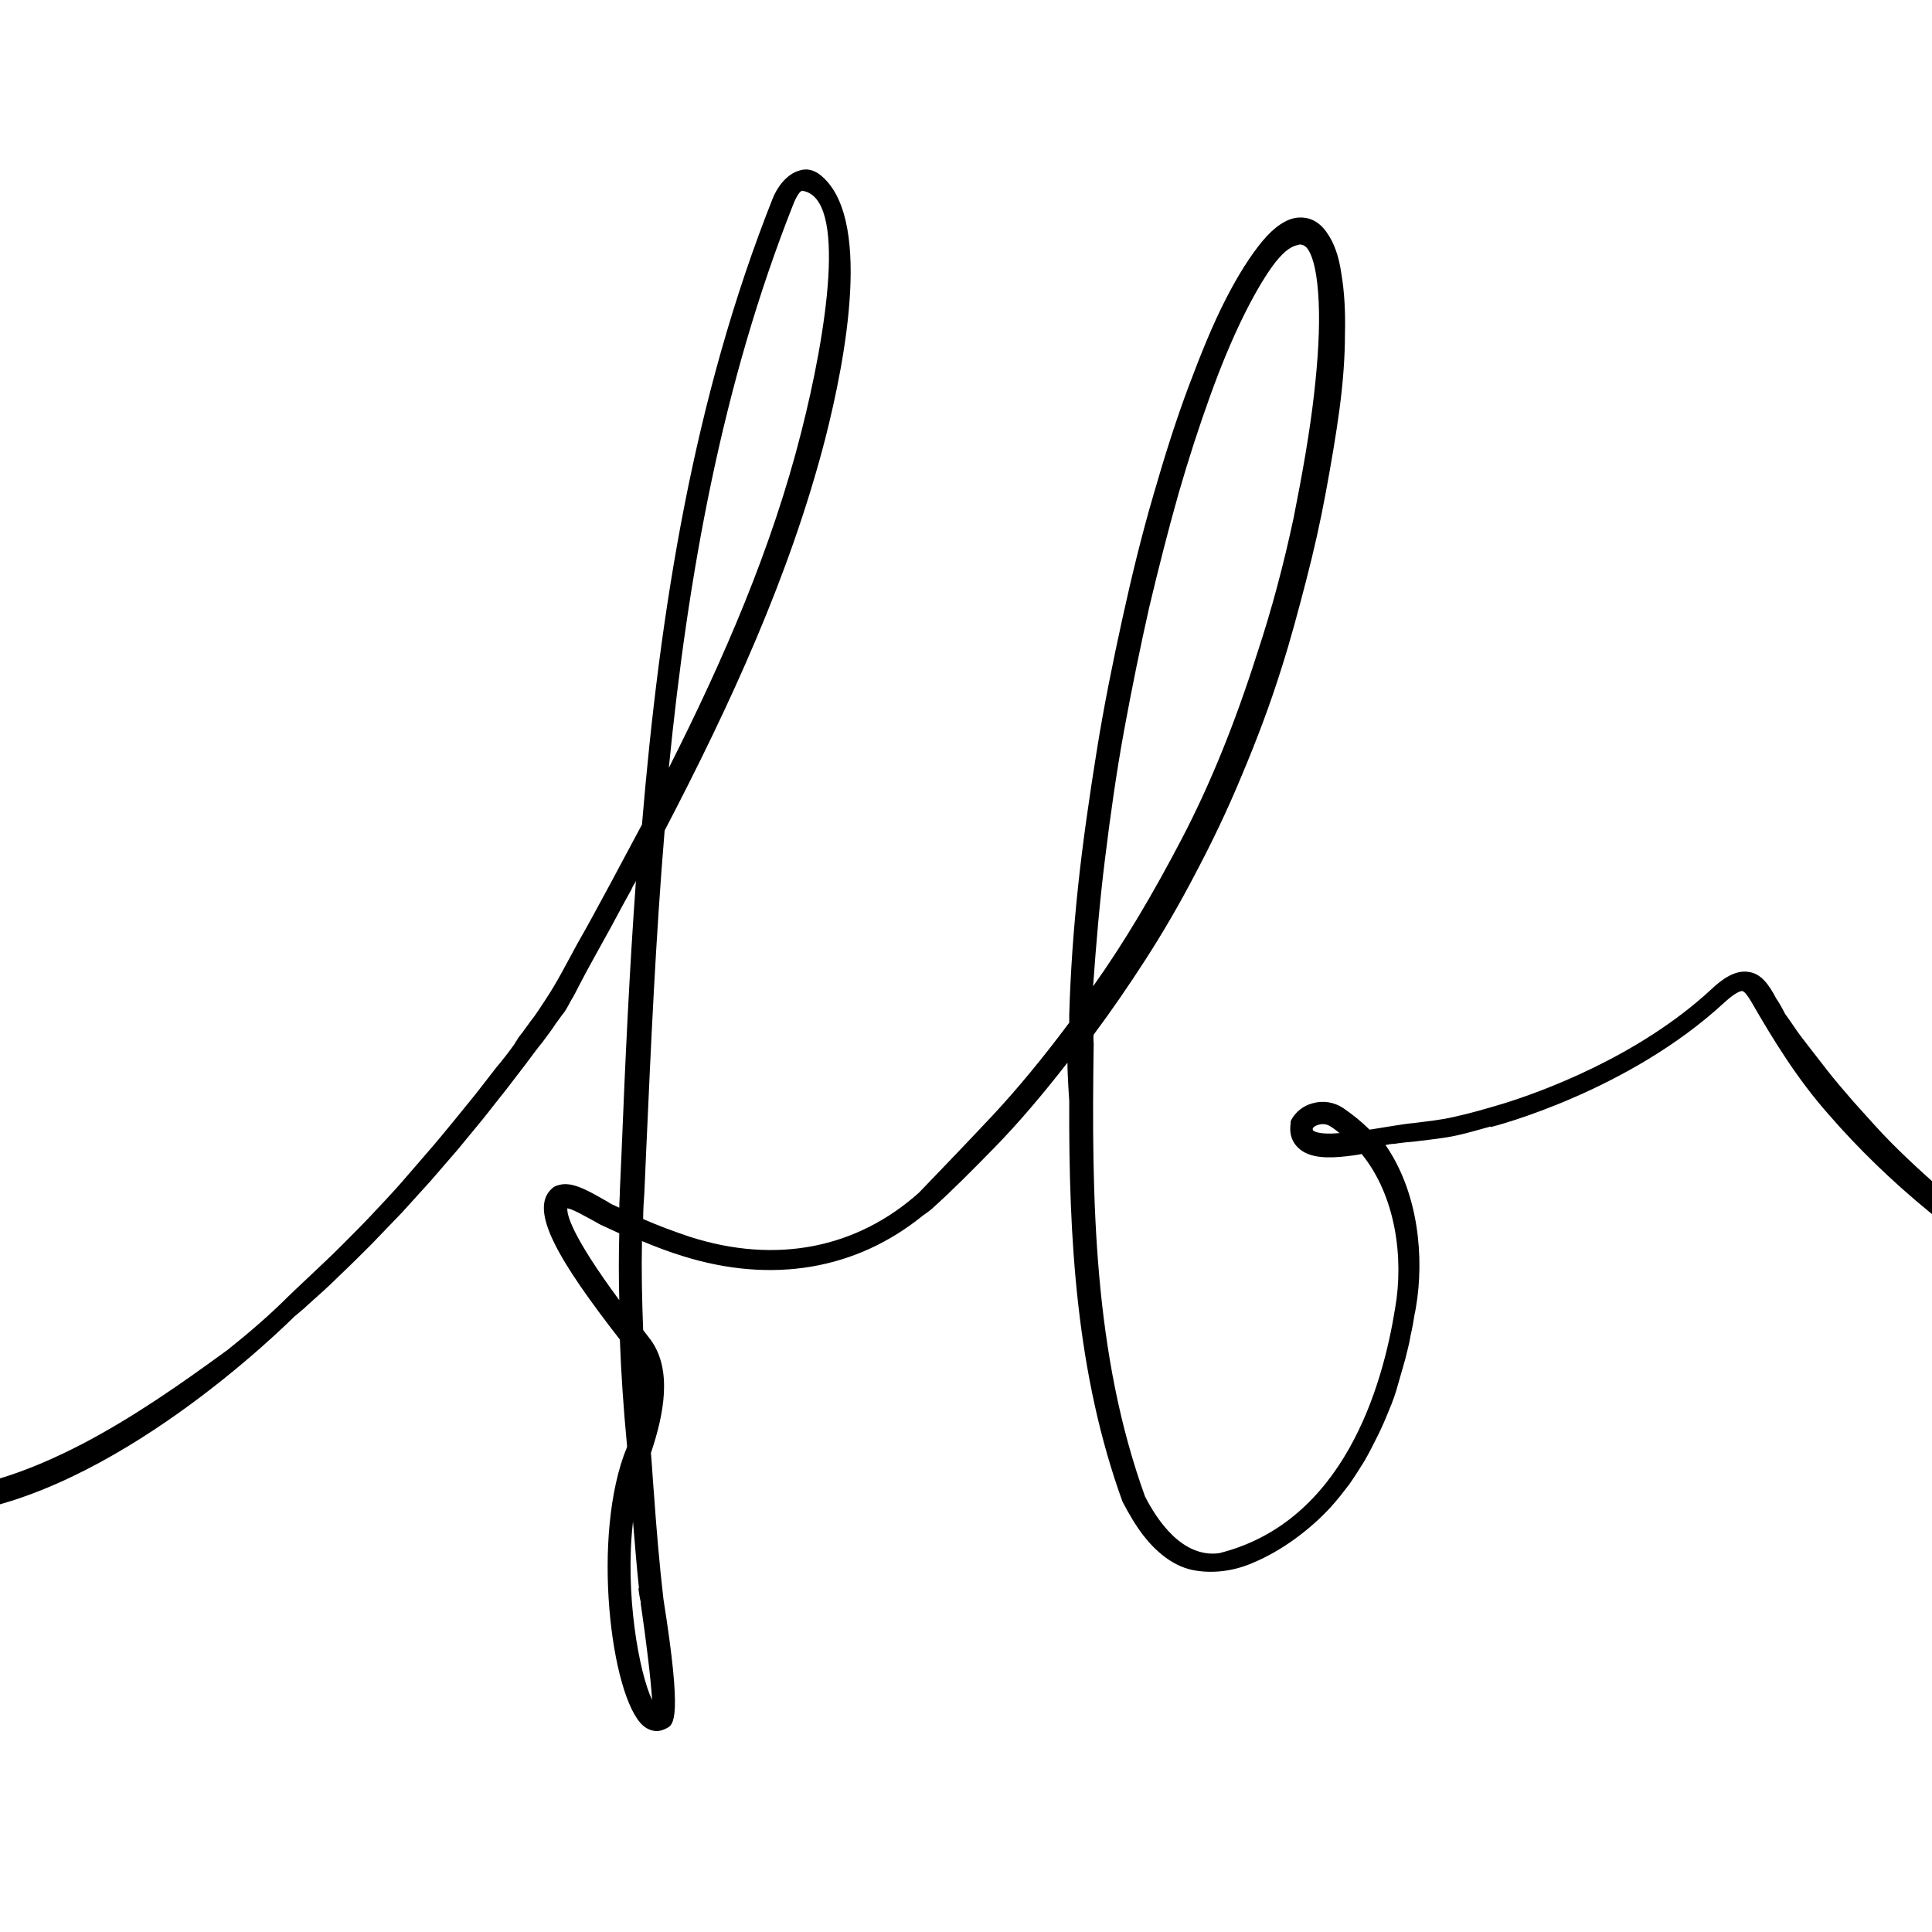 <?xml version="1.0" encoding="UTF-8"?> <svg xmlns="http://www.w3.org/2000/svg" xmlns:xlink="http://www.w3.org/1999/xlink" width="512px" height="512px" viewBox="0 0 512 512" version="1.1"><g id="surface1"><rect x="0" y="0" width="512" height="512" style="fill:rgb(100%,100%,100%);fill-opacity:1;stroke:none;"></rect><path style=" stroke:none;fill-rule:nonzero;fill:rgb(0%,0%,0%);fill-opacity:1;" d="M 596.016 324.953 C 594.117 325.113 593.961 325.582 593.645 327.008 C 590.953 333.492 587.633 337.129 582.57 339.5 C 579.727 340.926 576.723 341.238 573.559 341.238 C 570.238 341.238 566.914 341.082 563.754 340.609 C 558.848 339.82 553.793 338.711 549.203 336.816 C 545.094 335.23 541.141 333.332 537.344 331.277 C 533.391 329.066 529.594 326.691 525.957 324.164 C 522.32 321.629 518.684 318.785 515.359 315.938 C 512.039 313.094 508.719 310.086 505.555 307.082 C 502.551 304.234 499.543 301.23 496.699 298.066 C 494.168 295.219 491.48 292.375 489.109 289.527 C 486.895 286.996 484.836 284.469 482.785 281.777 C 481.199 279.723 479.461 277.508 477.879 275.453 C 476.773 274.027 475.664 272.449 474.719 271.023 C 474.242 270.391 473.77 269.602 473.137 268.812 C 472.184 266.91 471.238 265.332 470.766 264.699 C 468.707 260.746 466.652 258.055 463.492 257.582 C 459.848 256.949 456.371 259.48 453.523 262.168 C 434.074 280.195 407.98 289.527 398.172 292.531 C 393.902 293.797 389.633 295.062 385.203 296.012 C 381.883 296.805 378.406 297.121 374.926 297.59 C 373.027 297.75 371.133 298.066 369.074 298.383 C 367.176 298.699 365.121 299.016 363.223 299.332 C 363.066 299.332 363.066 299.332 362.906 299.332 C 360.848 297.277 358.48 295.379 355.949 293.637 C 353.574 292.059 350.57 291.582 347.883 292.375 C 345.352 293.008 343.297 294.746 342.188 296.805 L 342.031 297.277 L 342.031 297.75 C 341.555 301.074 342.824 302.969 343.93 304.078 C 346.934 307.082 352.156 306.922 356.582 306.449 C 358.004 306.289 359.43 306.133 360.848 305.816 C 369.863 316.887 372.082 333.332 369.707 346.777 C 366.387 367.496 356.109 403.395 323.055 411.617 C 313.25 412.879 306.605 402.762 303.445 396.59 C 289.84 358.953 289.211 318.309 289.84 276.559 C 289.84 276.559 289.684 274.977 289.84 274.184 C 294.43 268.02 299.016 261.379 303.602 254.258 C 308.188 247.145 312.617 239.551 316.887 231.328 C 321.16 223.262 325.266 214.723 329.066 205.551 C 332.859 196.535 336.5 187.047 339.66 176.926 C 342.031 169.496 344.09 161.746 346.145 153.836 C 348.199 145.93 349.938 138.18 351.363 130.434 C 352.789 122.684 354.051 115.41 355 108.289 C 355.949 101.172 356.426 94.531 356.426 88.52 C 356.582 82.512 356.266 77.137 355.477 72.547 C 354.84 67.965 353.574 64.484 351.836 61.953 C 349.781 58.793 347.094 57.367 343.773 57.684 C 340.926 58 337.762 60.059 334.598 63.852 C 331.438 67.648 328.117 72.863 324.797 79.352 C 321.473 85.832 318.309 93.582 314.988 102.441 C 311.668 111.297 308.664 120.785 305.656 131.223 C 302.652 141.5 299.965 152.414 297.438 163.957 C 294.902 175.5 292.531 187.203 290.633 199.066 C 288.738 210.926 286.996 222.789 285.73 234.648 C 284.469 246.508 283.676 257.898 283.359 268.969 L 283.359 271.023 C 276.402 280.355 269.602 288.578 263.117 295.535 C 256.633 302.496 243.504 316.098 243.504 316.098 C 227.059 330.805 205.711 335.074 182.934 327.801 C 178.668 326.375 174.398 324.797 170.445 323.055 C 170.445 320.684 170.602 318.309 170.762 316.098 L 171.23 305.344 C 172.5 277.035 173.766 248.566 176.137 220.102 C 193.531 186.734 209.348 152.414 218.676 116.355 C 224.211 94.691 231.328 56.891 217.098 46.141 C 215.512 45.031 213.777 44.555 211.875 45.188 C 208.398 46.141 205.867 49.777 204.762 52.621 C 183.727 105.602 174.871 161.902 170.129 218.516 C 167.277 223.895 164.434 229.117 161.586 234.492 C 158.742 239.711 155.891 245.09 152.887 250.305 C 150.199 255.207 147.668 260.27 144.504 265.016 C 143.242 266.91 141.977 268.969 140.551 270.707 C 139.918 271.656 139.133 272.605 138.5 273.555 C 138.18 274.027 137.707 274.5 137.391 274.977 C 137.23 275.293 137.074 275.453 136.914 275.77 C 136.758 275.926 136.441 276.402 136.441 276.559 C 134.859 278.773 133.277 280.832 131.535 282.883 C 129.641 285.258 127.898 287.629 126.004 290 C 123.945 292.531 121.891 295.062 119.832 297.59 C 117.621 300.281 115.41 302.969 113.191 305.5 C 110.824 308.188 108.449 311.035 106.078 313.723 C 103.547 316.57 101.016 319.258 98.488 321.945 C 95.953 324.637 93.266 327.324 90.578 330.012 C 87.891 332.703 85.199 335.23 82.355 337.918 C 80.297 339.82 76.344 343.613 76.344 343.613 C 71.285 348.676 65.906 353.258 60.371 357.688 C 48.039 366.703 35.387 375.559 21.785 382.676 C 7.711 389.949 -8.105 395.961 -24.234 395.012 C -43.844 393.746 -56.973 378.879 -65.195 362.434 C -65.195 362.434 -65.195 362.273 -65.355 362.273 C -66.148 361.008 -68.199 360.219 -70.102 360.219 C -70.57 360.219 -71.203 360.219 -71.68 360.379 C -72.312 360.535 -72.629 361.168 -72.789 361.641 C -72.789 361.801 -72.789 361.957 -72.789 361.957 C -72.789 362.273 -72.629 362.75 -72.473 363.066 C -72.312 363.383 -72.156 363.855 -71.996 364.172 C -71.68 364.961 -71.363 365.594 -71.047 366.227 C -70.414 367.496 -69.785 368.914 -69.152 370.18 C -68.516 371.449 -67.727 372.711 -67.094 373.977 C -66.301 375.242 -65.512 376.508 -64.723 377.773 C -63.93 378.879 -63.297 379.832 -62.504 380.934 C -57.922 386.789 -52.543 392.953 -45.43 395.805 L -45.586 395.805 C -42.895 397.223 -40.051 398.492 -37.203 399.441 C -31.984 401.02 -26.453 401.812 -21.074 401.812 C 21.469 401.812 68.277 358.48 78.086 348.832 C 79.191 347.883 80.457 346.934 81.562 345.828 C 84.41 343.297 87.418 340.609 90.105 337.918 C 92.949 335.23 95.641 332.543 98.488 329.695 C 101.172 326.848 103.859 324.164 106.551 321.312 C 109.082 318.469 111.613 315.781 114.145 312.934 C 116.512 310.242 118.887 307.398 121.258 304.711 C 123.477 302.02 125.688 299.332 127.898 296.645 C 129.957 294.113 131.852 291.582 133.91 289.055 C 135.648 286.836 137.391 284.469 139.133 282.25 C 140.711 280.195 142.137 278.141 143.715 276.242 C 144.98 274.5 146.246 272.922 147.352 271.18 C 147.984 270.391 148.461 269.602 149.094 268.812 C 150.043 267.703 150.676 266.277 151.305 265.172 C 152.098 263.906 152.73 262.641 153.363 261.379 C 156.051 256.16 159.059 250.938 161.902 245.723 C 163.012 243.664 164.117 241.609 165.223 239.551 C 165.855 238.445 166.332 237.5 166.965 236.391 C 167.277 235.914 167.438 235.441 167.754 234.809 C 167.91 234.492 168.543 233.703 168.543 233.227 C 166.809 257.109 165.699 280.988 164.75 304.711 L 164.273 315.465 C 164.273 317.047 164.117 318.469 164.117 320.051 C 163.484 319.734 163.012 319.574 162.379 319.258 C 161.902 319.102 161.113 318.469 160.164 317.992 C 155.258 315.148 151.305 313.094 148.145 314.039 C 147.352 314.195 146.723 314.512 146.246 314.988 C 139.918 320.684 148.301 334.441 164.273 355 C 164.59 363.855 165.223 373.184 166.172 383.152 C 166.172 383.309 166.172 383.309 166.172 383.469 C 156.523 406.715 161.902 449.887 170.445 457.32 C 171.547 458.27 172.816 458.746 174.082 458.746 C 175.027 458.746 175.82 458.43 176.77 457.953 C 178.508 457.004 180.879 455.582 175.82 423.797 C 174.715 414.305 173.922 404.656 173.289 395.645 C 172.973 392.008 172.816 388.523 172.5 385.047 C 175.977 374.77 178.191 363.066 172.5 355.16 C 172.023 354.523 171.391 353.734 170.445 352.473 C 170.129 344.406 169.969 336.5 170.129 328.906 C 173.605 330.328 177.242 331.754 180.879 332.859 C 204.602 340.293 226.898 336.5 244.613 322.105 C 244.613 322.105 246.508 320.84 247.461 319.891 C 252.203 315.621 257.582 310.242 263.75 303.918 C 269.914 297.59 276.242 290.16 282.883 281.621 C 282.883 285.102 283.359 291.742 283.359 291.742 C 283.199 328.434 285.258 364.172 297.438 397.855 L 297.59 398.172 C 299.172 401.176 300.914 404.184 302.969 406.871 C 306.289 411.145 310.719 414.938 315.938 416.047 C 321.312 417.152 327.008 416.359 332.07 414.148 C 339.66 410.984 347.094 405.449 352.629 399.441 C 354.367 397.539 355.949 395.488 357.527 393.43 C 358.953 391.375 360.379 389.16 361.641 387.105 C 362.906 384.887 364.016 382.676 365.121 380.465 C 366.227 378.246 367.176 376.035 368.129 373.66 C 369.074 371.449 369.863 369.23 370.5 366.859 C 371.133 364.648 371.766 362.434 372.398 360.219 C 372.867 358.164 373.5 356.109 373.82 353.891 C 374.293 351.996 374.609 349.938 374.926 348.043 C 375.086 347.566 375.086 347.094 375.242 346.461 C 377.457 333.492 376.035 316.254 367.176 303.445 C 367.969 303.285 368.758 303.129 369.547 303.129 C 371.449 302.812 373.344 302.652 375.086 302.496 C 378.723 302.02 382.359 301.703 385.996 300.914 C 389 300.281 392.008 299.332 395.012 298.539 L 395.012 298.699 C 396.434 298.383 431.543 289.211 457.004 265.648 C 460.484 262.484 461.59 262.641 461.75 262.641 C 462.383 262.801 463.172 263.906 464.121 265.492 C 470.133 275.926 476.297 285.887 484.363 295.062 C 492.43 304.395 501.445 313.094 511.09 321 C 511.723 321.473 512.195 321.945 512.832 322.422 C 520.895 328.906 529.438 334.758 538.766 339.184 C 548.098 343.613 557.27 345.668 567.23 347.094 C 568.973 347.41 570.867 347.566 572.453 347.566 C 577.039 347.566 581.152 346.617 584.945 344.879 C 585.895 344.406 586.84 343.93 587.633 343.457 C 588.426 342.98 589.375 342.348 590.164 341.715 C 590.953 341.082 591.746 340.453 592.379 339.66 C 593.168 338.867 593.805 338.234 594.434 337.285 C 595.066 336.5 595.699 335.547 596.332 334.598 C 596.965 333.648 597.441 332.543 598.07 331.594 C 598.703 330.488 599.176 329.219 599.652 328.117 C 599.812 327.801 599.812 327.641 599.969 327.324 C 600.129 327.008 600.285 326.691 600.285 326.531 C 600.285 326.375 600.285 326.215 600.285 326.059 C 600.285 325.898 600.129 325.742 599.969 325.582 C 599.812 325.426 599.496 325.113 599.336 325.113 C 598.859 324.797 598.227 324.637 597.758 324.48 C 597.281 324.953 596.648 324.953 596.016 324.953 Z M 348.043 299.648 C 347.883 299.492 347.883 299.332 347.883 299.016 C 348.199 298.539 348.832 298.223 349.465 298.066 C 350.57 297.75 351.68 297.906 352.629 298.539 C 353.418 299.016 354.207 299.648 355 300.281 C 349.621 300.758 348.359 299.809 348.043 299.648 Z M 292.848 227.531 C 294.27 215.988 295.852 204.762 297.906 193.531 C 299.965 182.305 302.176 171.547 304.551 160.953 C 307.082 150.359 309.609 140.395 312.301 130.906 C 314.988 121.574 317.832 112.875 320.684 104.969 C 323.527 97.062 326.375 90.262 329.219 84.41 C 332.07 78.559 334.758 73.973 337.129 70.652 C 339.66 67.172 341.871 65.273 343.93 64.957 L 344.406 64.801 C 345.191 64.801 345.984 65.117 346.617 66.066 C 348.199 68.438 349.148 73.18 349.465 79.984 C 349.781 86.941 349.305 95.168 348.199 104.812 C 347.094 114.461 345.191 125.371 342.824 137.23 C 340.293 149.094 337.129 161.27 333.02 173.605 C 327.324 191.477 320.84 207.605 313.25 222.16 C 305.656 236.707 297.906 249.832 289.684 261.379 C 290.477 250.305 291.426 238.918 292.848 227.531 Z M 210.141 54.363 C 210.926 52.309 212.035 50.41 212.668 50.566 C 224.688 52.465 218.992 88.363 212.352 114.461 C 204.602 145.141 191.793 174.715 177.242 203.496 C 182.305 152.414 191.316 101.965 210.141 54.363 Z M 150.359 320.207 C 152.098 320.523 155.734 322.738 157.316 323.527 C 158.426 324.164 159.211 324.637 160.004 324.953 C 161.43 325.582 162.695 326.215 164.117 326.848 C 163.957 332.703 163.957 338.551 164.117 344.562 C 151.305 327.168 150.199 321.789 150.359 320.207 Z M 172.816 450.52 C 169.336 443.246 165.539 422.211 167.754 403.234 C 168.227 408.926 168.703 414.938 169.336 420.945 L 169.176 420.945 C 169.336 422.055 169.496 423.32 169.812 424.582 C 169.812 424.742 169.812 424.898 169.812 425.059 C 171.23 434.707 172.5 445.145 172.816 450.52 Z M 172.816 450.52 "></path></g></svg> 